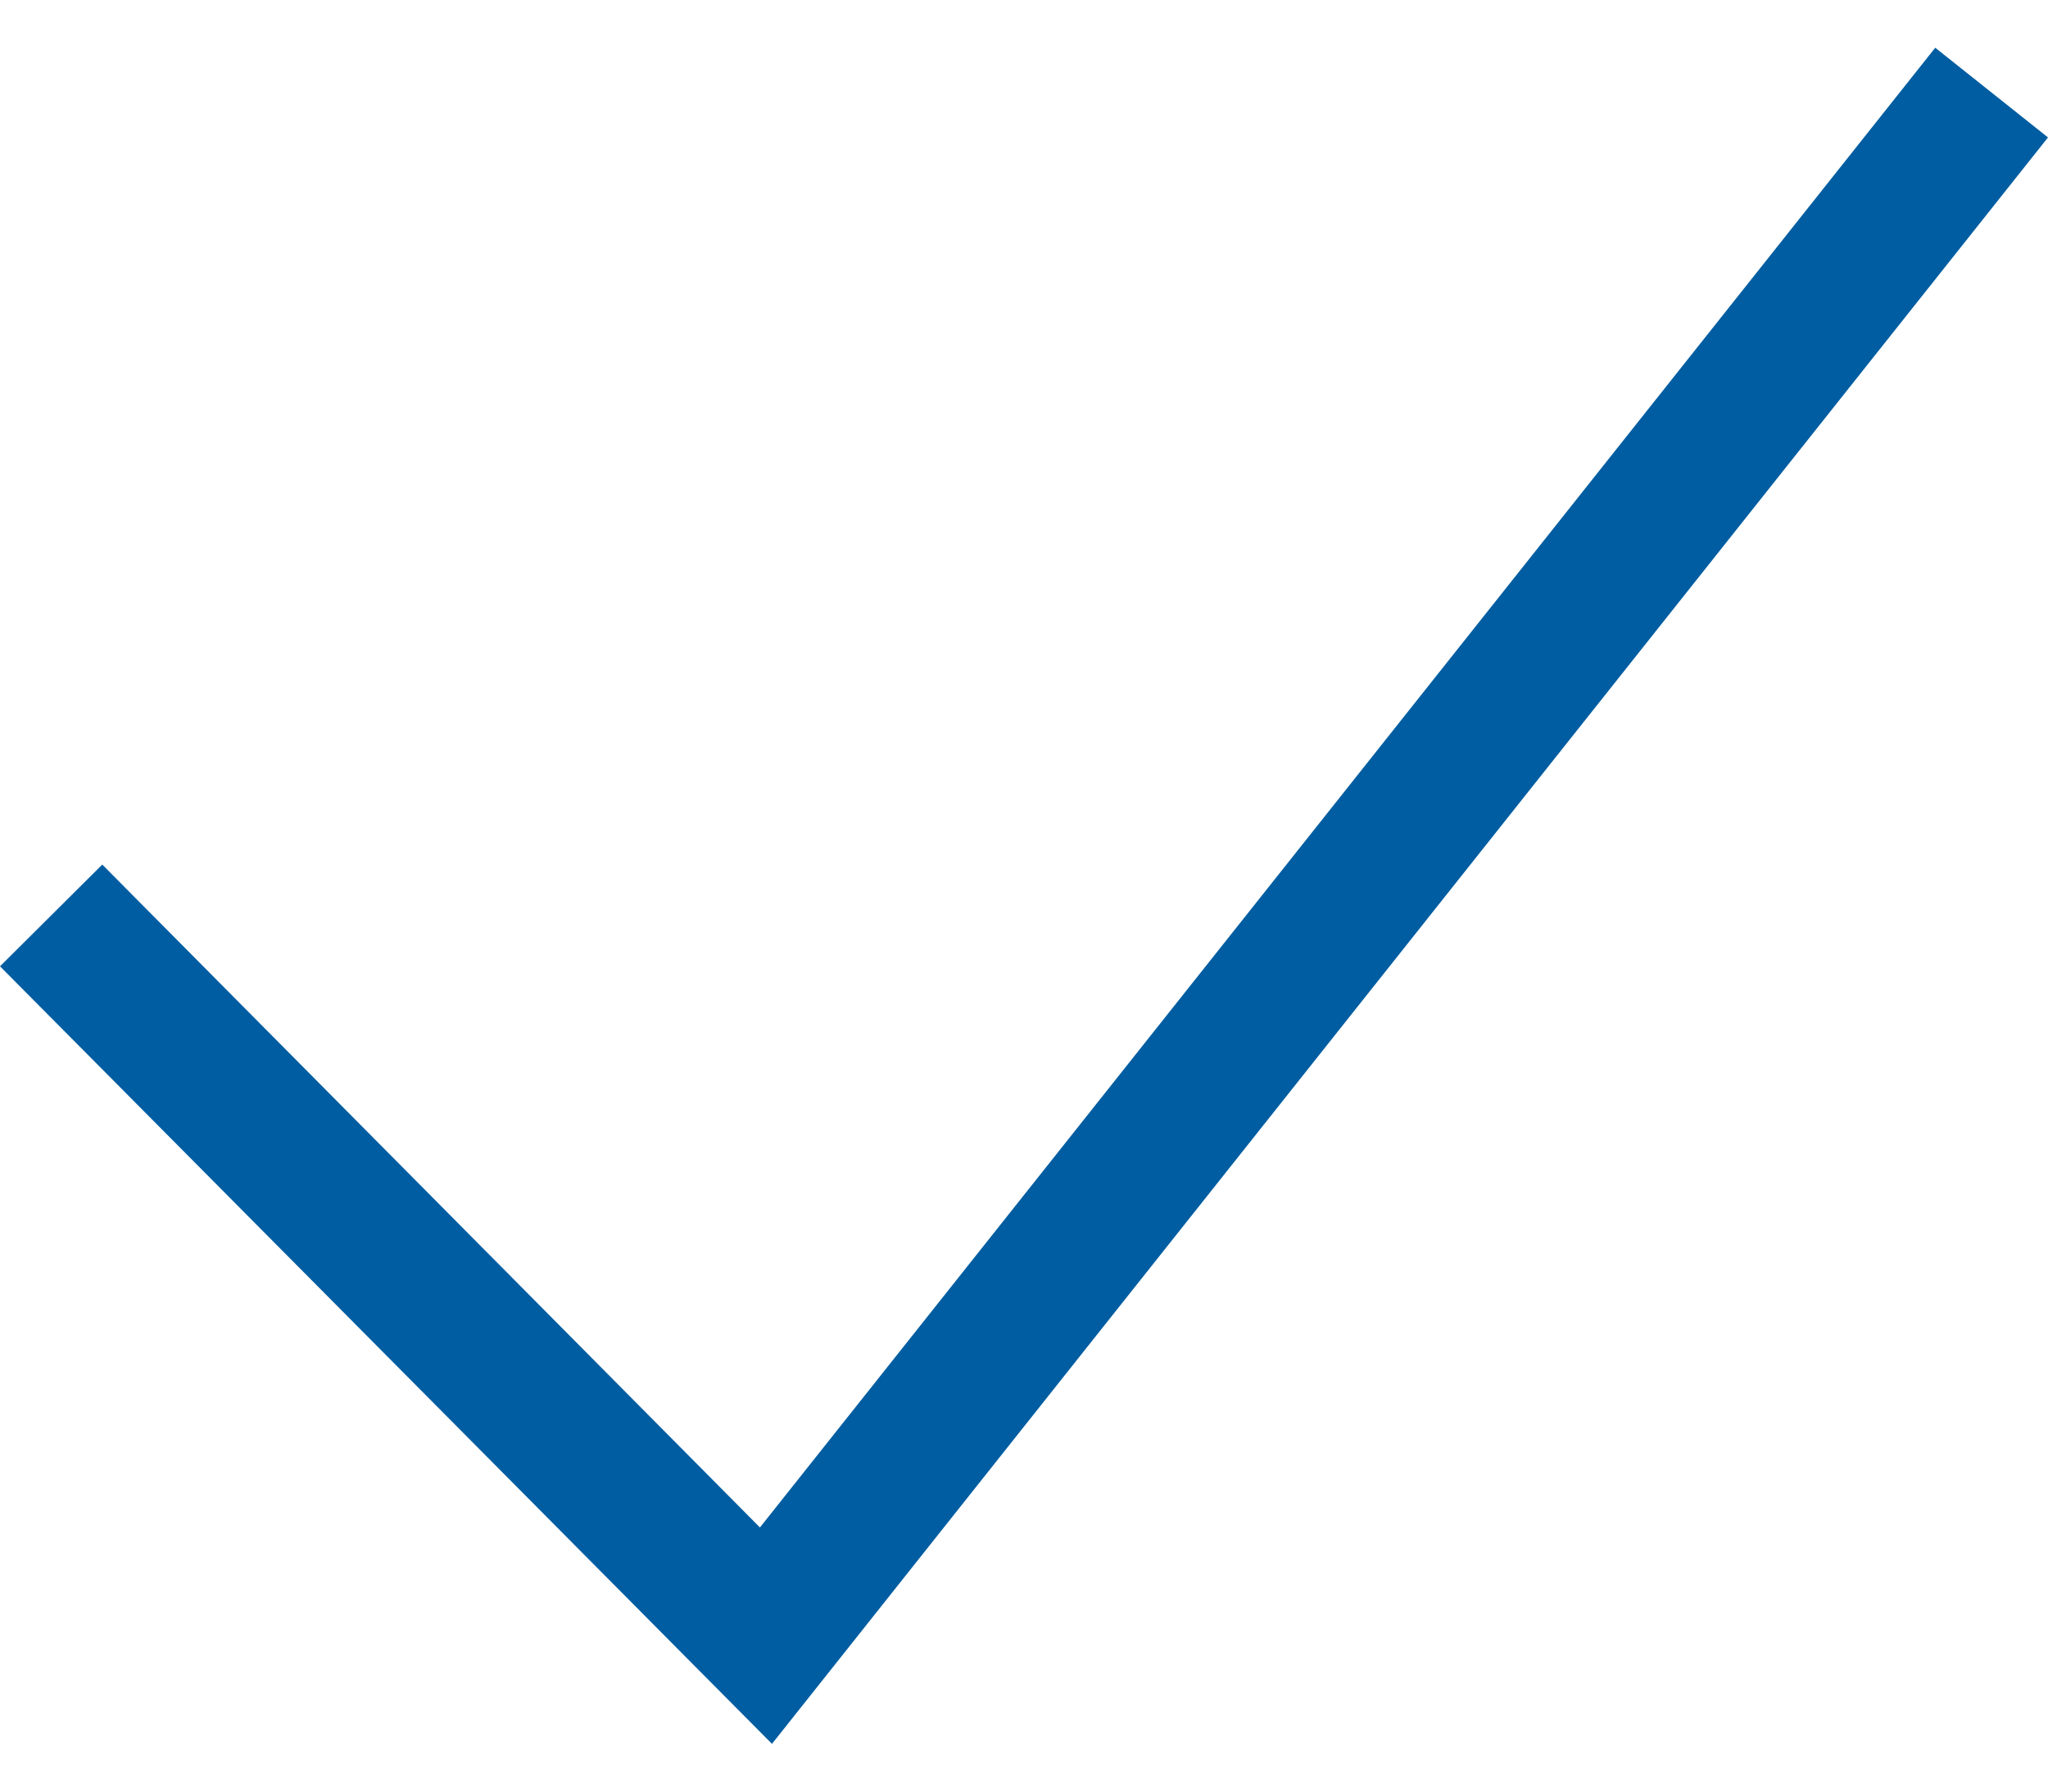<?xml version="1.0" encoding="UTF-8"?>
<svg xmlns="http://www.w3.org/2000/svg" width="16" height="14" viewBox="0 0 16 14" fill="none">
  <path d="M6.031 13.627L0 7.551L0.799 6.756L5.937 11.936L15.119 0.373L16 1.074L6.031 13.627Z" fill="#005DA1"></path>
</svg>

